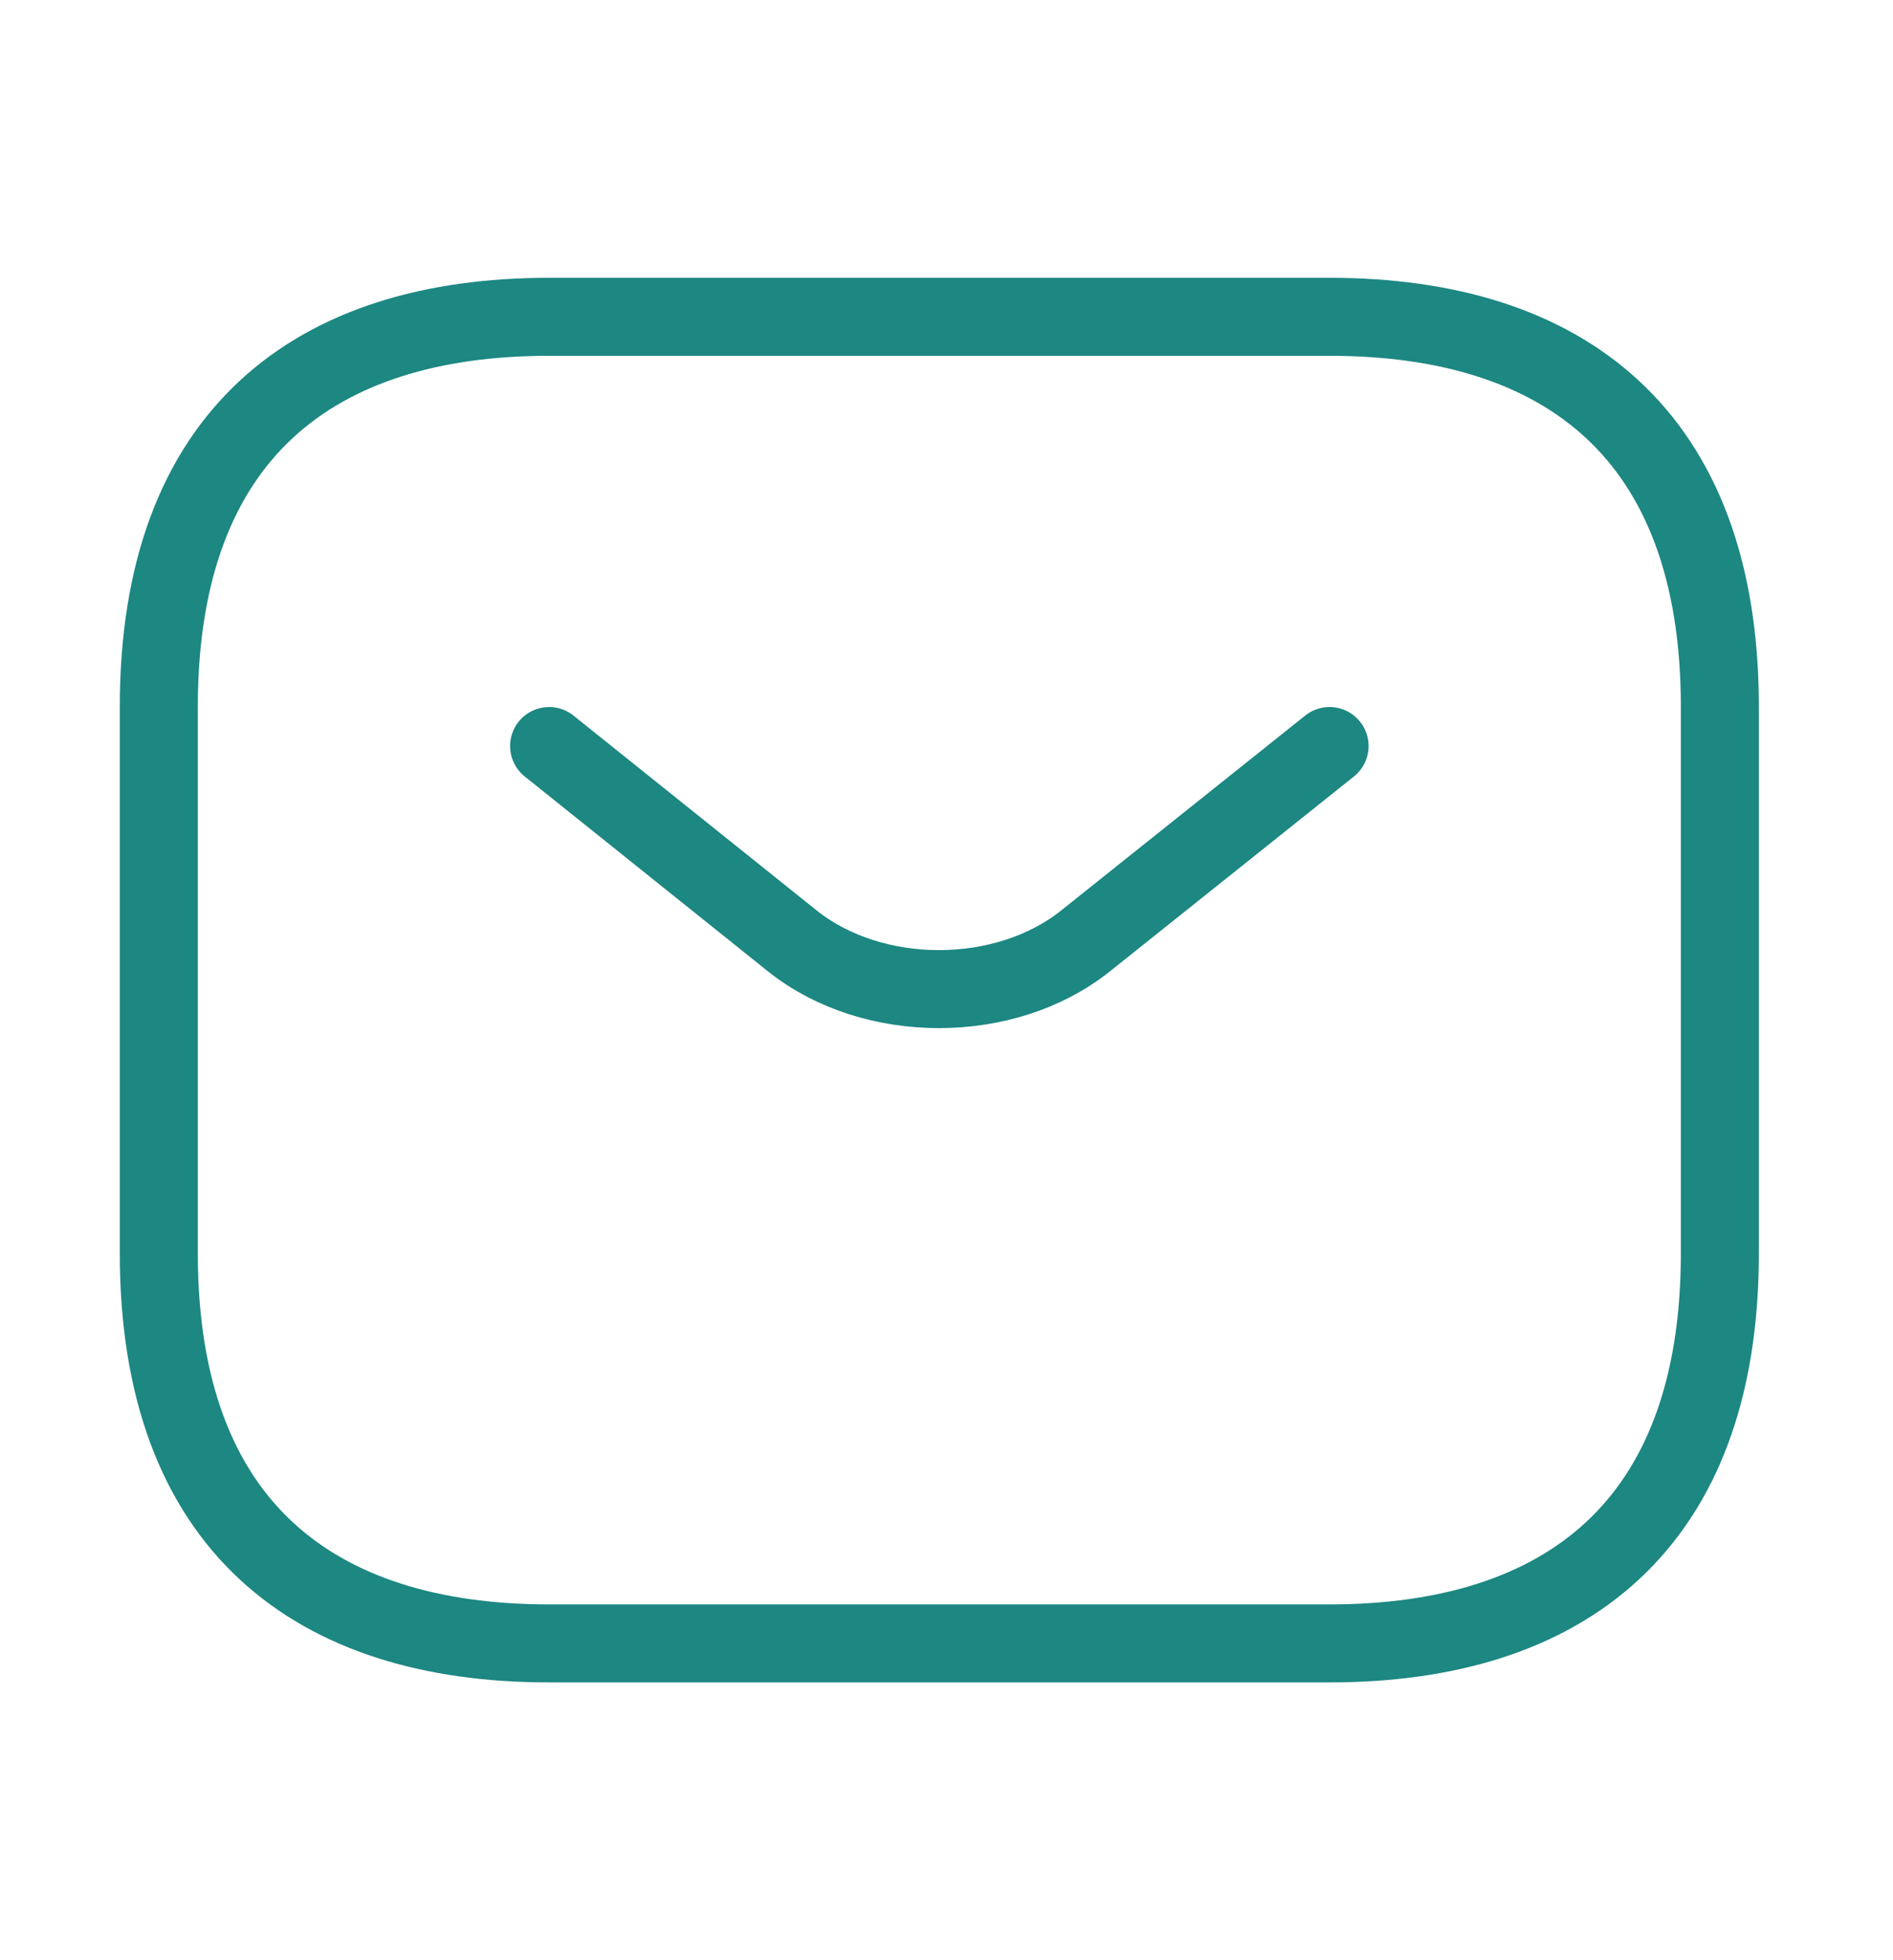 <svg xmlns="http://www.w3.org/2000/svg" width="28" height="29" viewBox="0 0 28 29" fill="none"><path d="M19.666 24.313H8.121C4.658 24.313 2.349 22.581 2.349 18.541V10.459C2.349 6.419 4.658 4.687 8.121 4.687H19.666C23.13 4.687 25.439 6.419 25.439 10.459V18.541C25.439 22.581 23.13 24.313 19.666 24.313Z" stroke="#1D8782" stroke-width="1.154" stroke-miterlimit="10" stroke-linecap="round" stroke-linejoin="round"></path><path d="M19.666 11.037L16.053 13.923C14.864 14.87 12.913 14.87 11.723 13.923L8.122 11.037" stroke="#1D8782" stroke-width="1.154" stroke-miterlimit="10" stroke-linecap="round" stroke-linejoin="round"></path></svg>